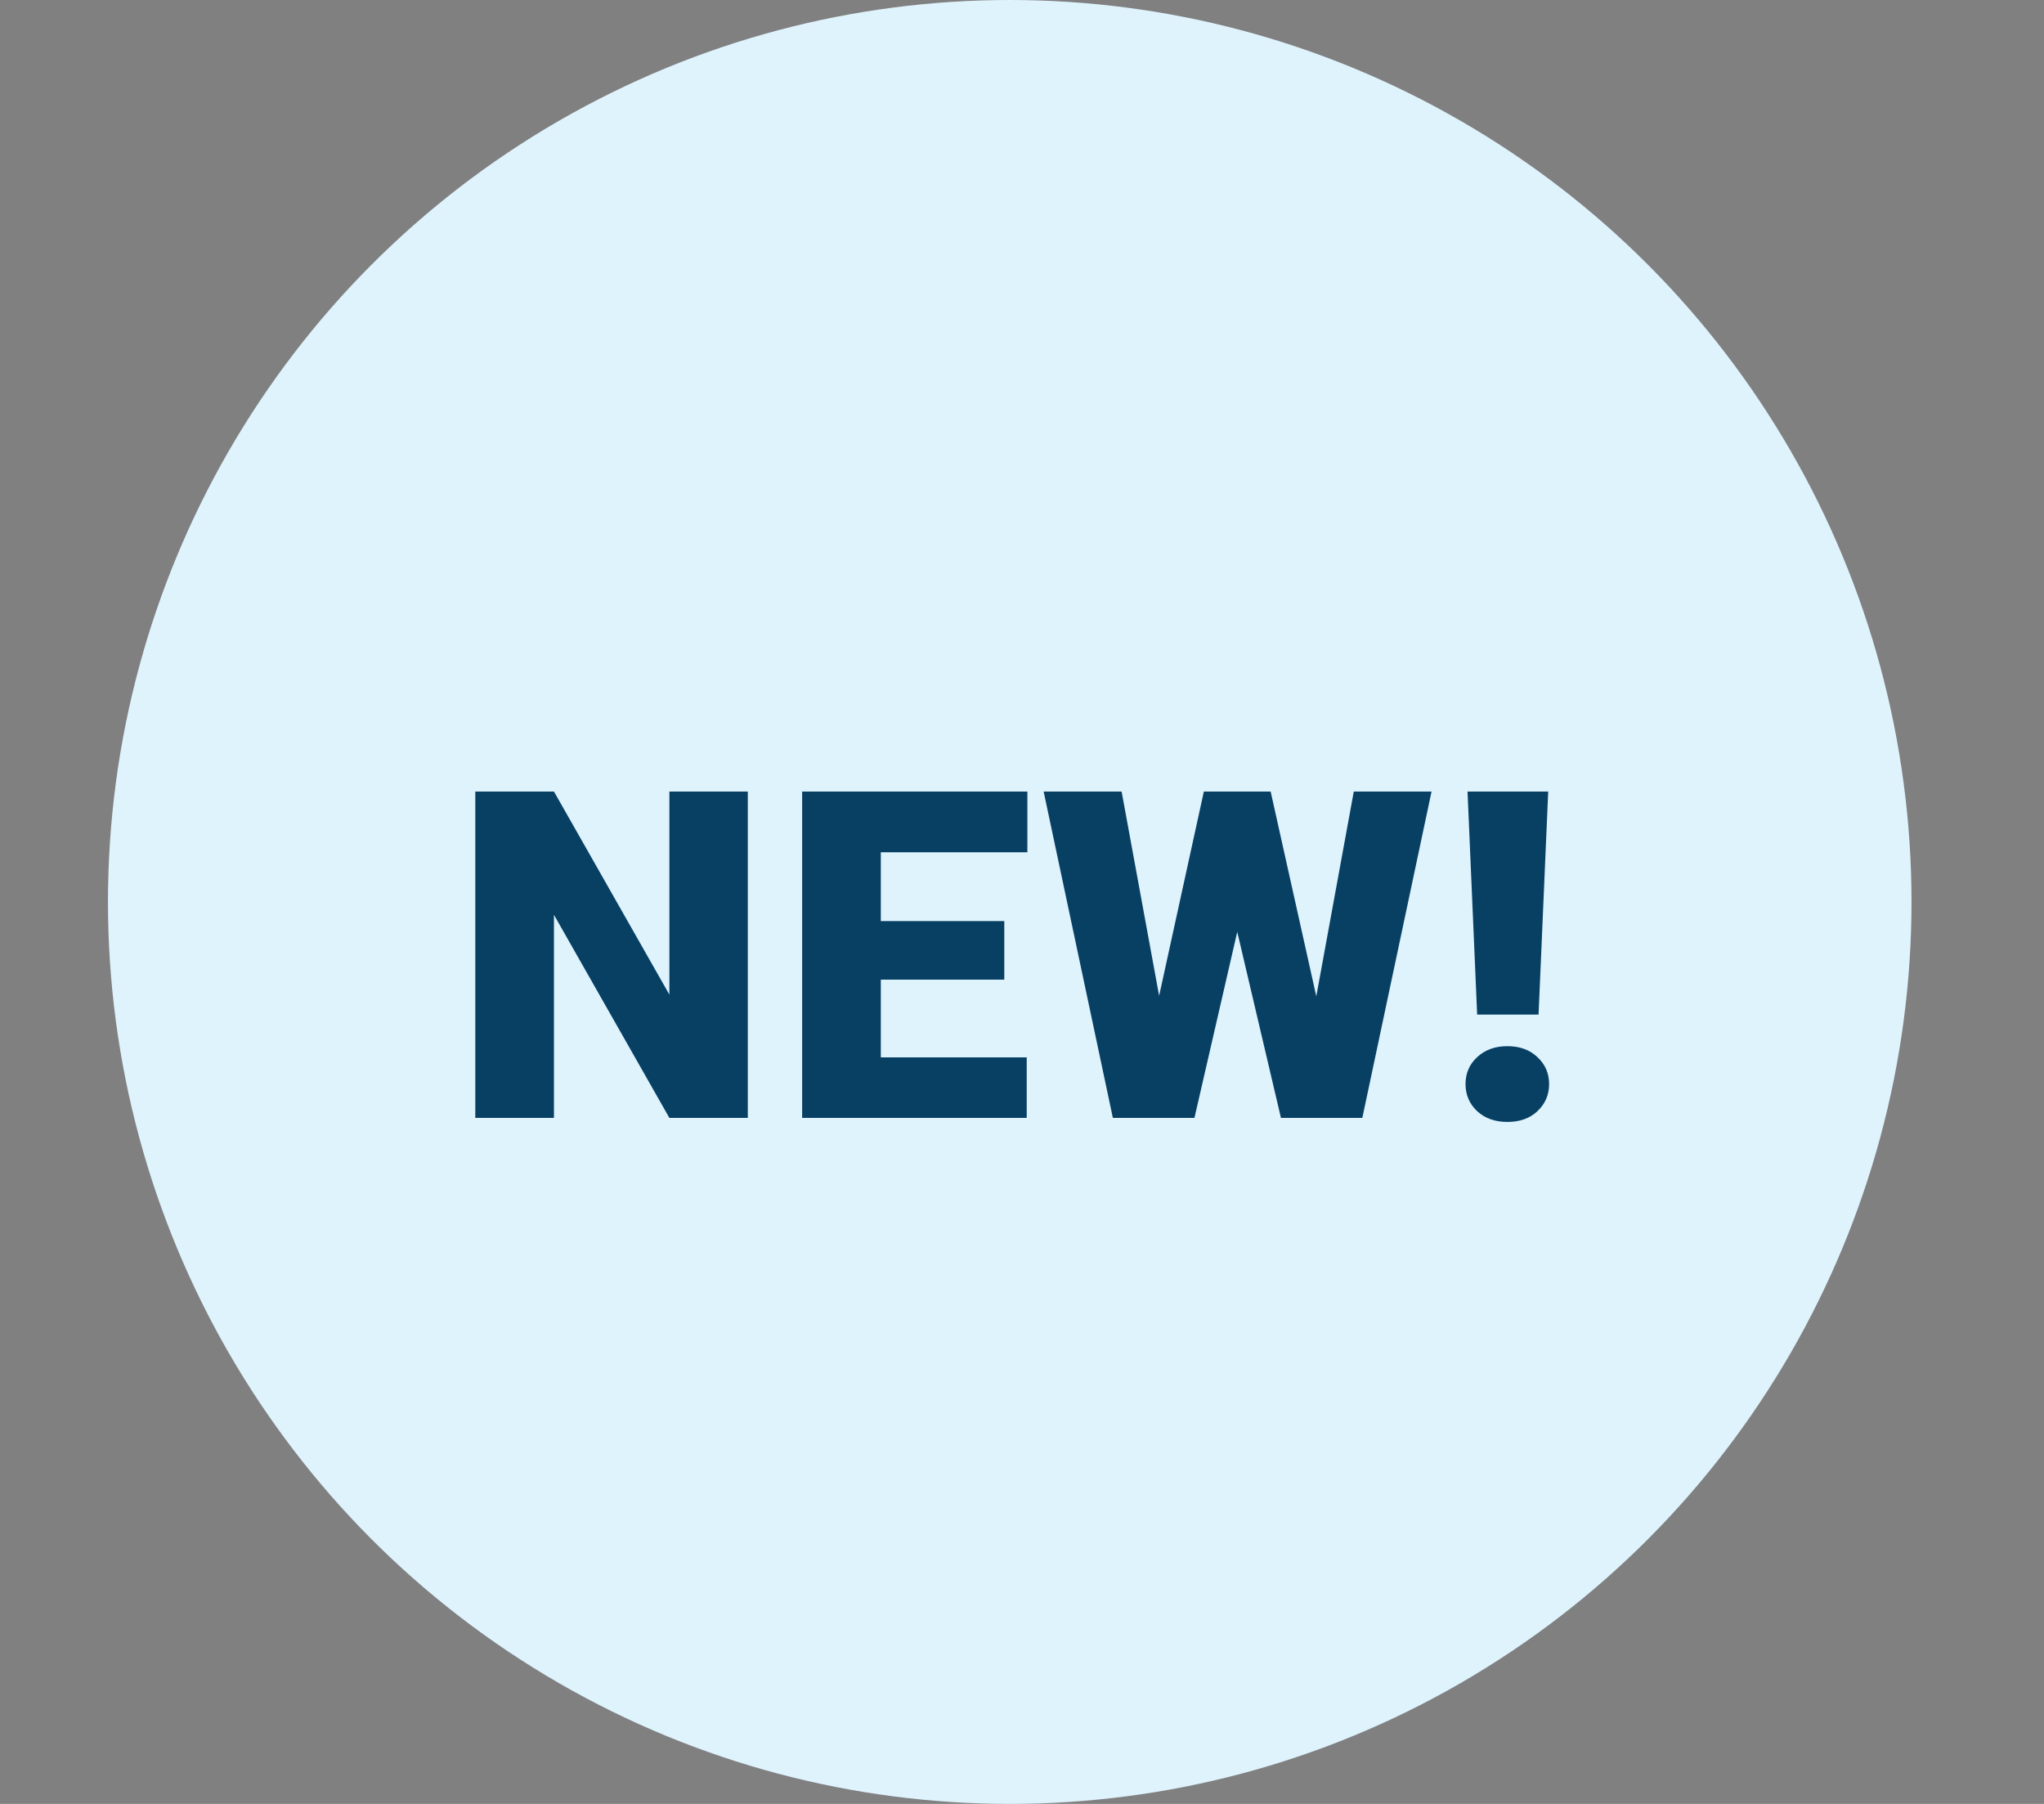 <svg width="68" height="60" viewBox="0 0 68 60" fill="none" xmlns="http://www.w3.org/2000/svg">
<rect x="0" y="0" width="68" height="60" fill="#808080" stroke="none"/>
<circle cx="33.592" cy="30" r="30" fill="#DFF3FD"/>
<path d="M24.878 26.327V37.183H22.269L18.429 30.428V37.183H15.812V26.327H18.429L22.269 33.082V26.327H24.878ZM34.157 35.17V37.183H28.371V35.17H34.157ZM29.303 26.327V37.183H26.686V26.327H29.303ZM33.411 30.637V32.583H28.371V30.637H33.411ZM34.179 26.327V28.348H28.371V26.327H34.179ZM37.888 36.199L40.05 26.327H41.34L42.041 27.17L39.737 37.183H38.313L37.888 36.199ZM37.314 26.327L39.141 36.273L38.671 37.183H37.023L34.72 26.327H37.314ZM43.226 36.221L45.038 26.327H47.625L45.322 37.183H43.681L43.226 36.221ZM42.272 26.327L44.486 36.258L44.039 37.183H42.615L40.259 27.155L40.99 26.327H42.272ZM51.506 26.327L51.185 33.746H49.142L48.822 26.327H51.506ZM48.755 36.057C48.755 35.699 48.884 35.401 49.142 35.162C49.401 34.919 49.736 34.797 50.149 34.797C50.561 34.797 50.894 34.919 51.148 35.162C51.406 35.401 51.536 35.699 51.536 36.057C51.536 36.415 51.406 36.715 51.148 36.959C50.894 37.197 50.561 37.317 50.149 37.317C49.736 37.317 49.401 37.197 49.142 36.959C48.884 36.715 48.755 36.415 48.755 36.057Z" fill="#084064"/>
</svg>
